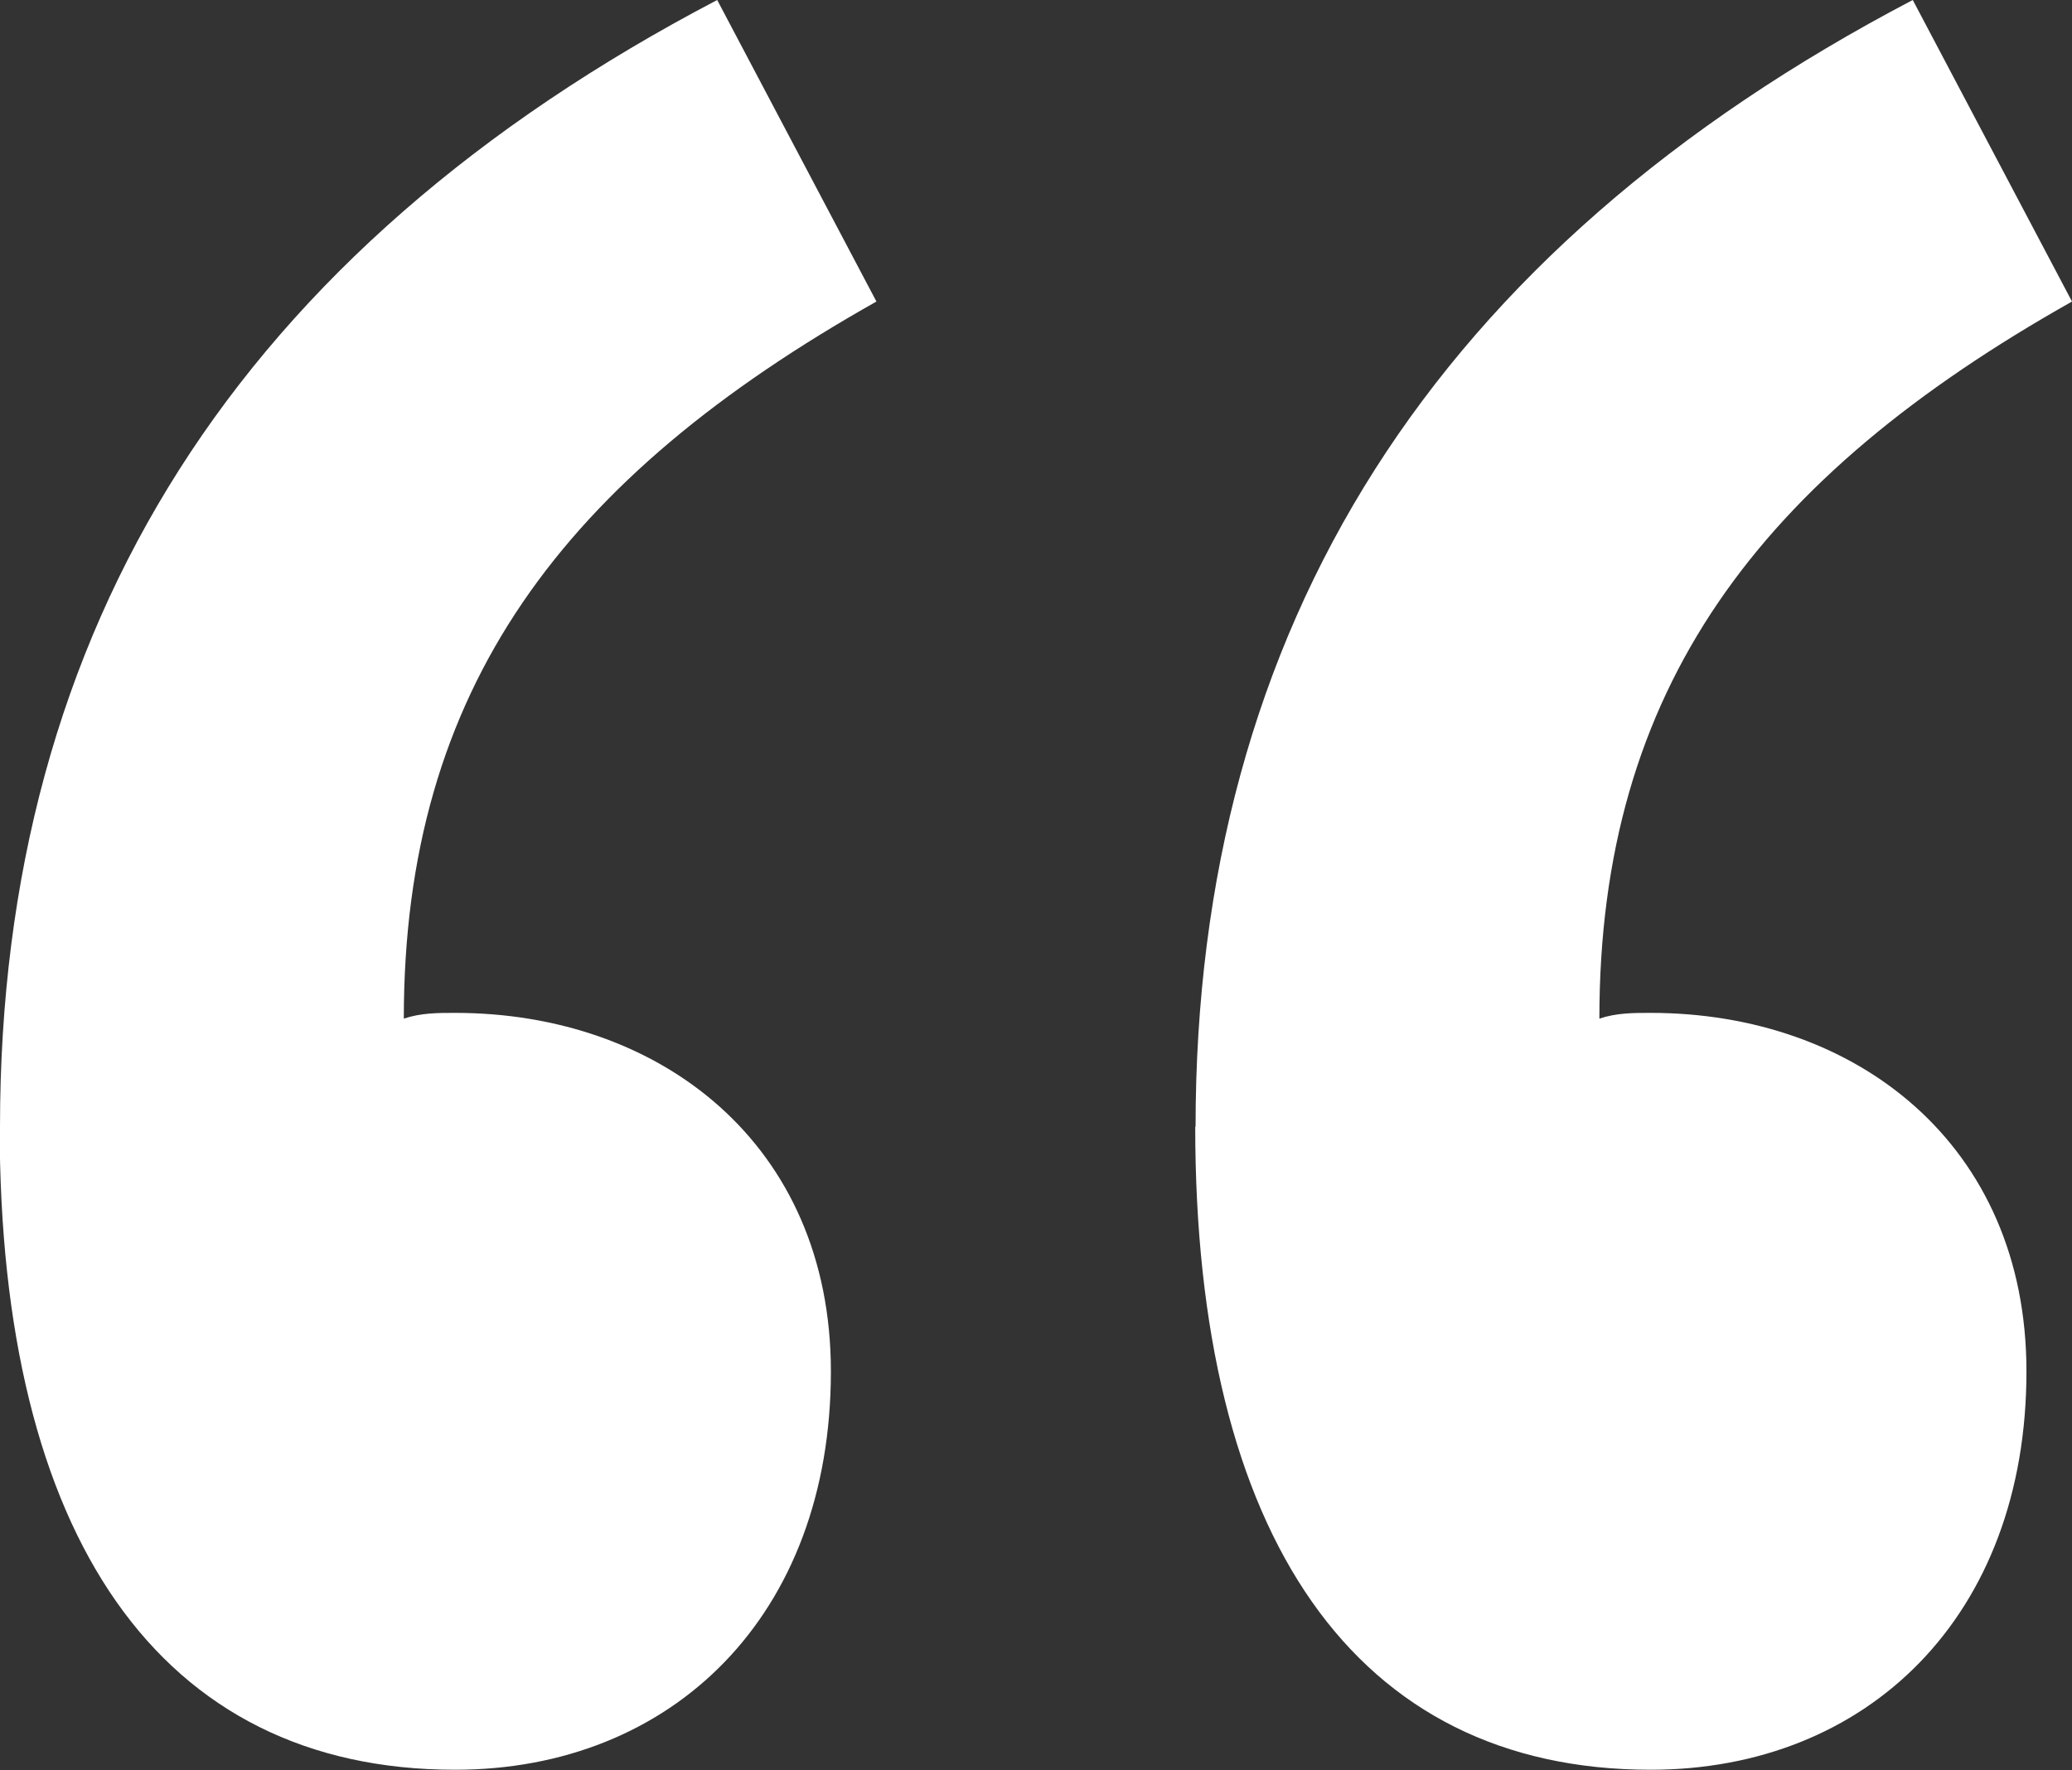 <?xml version="1.0" encoding="UTF-8"?><svg id="Layer_1" xmlns="http://www.w3.org/2000/svg" viewBox="0 0 61.42 52.48"><rect x="0" y="0" width="61.42" height="52.48" fill="#333333" stroke="none"/><defs><style>.cls-1{fill:#fff;}</style></defs><path class="cls-1" d="M0,33.41C0,18.56,7.09,7.42,21.26,0l4.72,8.94c-9.28,5.23-14.01,11.47-14.01,21.26,.51-.17,1.01-.17,1.52-.17,6.07,0,11.14,3.88,11.14,10.63,0,7.26-4.72,11.81-11.14,11.81-8.77,0-13.5-6.92-13.5-19.07Zm35.44,0c0-14.85,7.09-25.99,21.26-33.41l4.72,8.94c-9.28,5.23-14.01,11.47-14.01,21.26,.51-.17,1.01-.17,1.52-.17,6.07,0,11.14,3.88,11.14,10.63,0,7.26-4.72,11.81-11.14,11.81-8.77,0-13.5-6.92-13.5-19.07Z"/></svg>